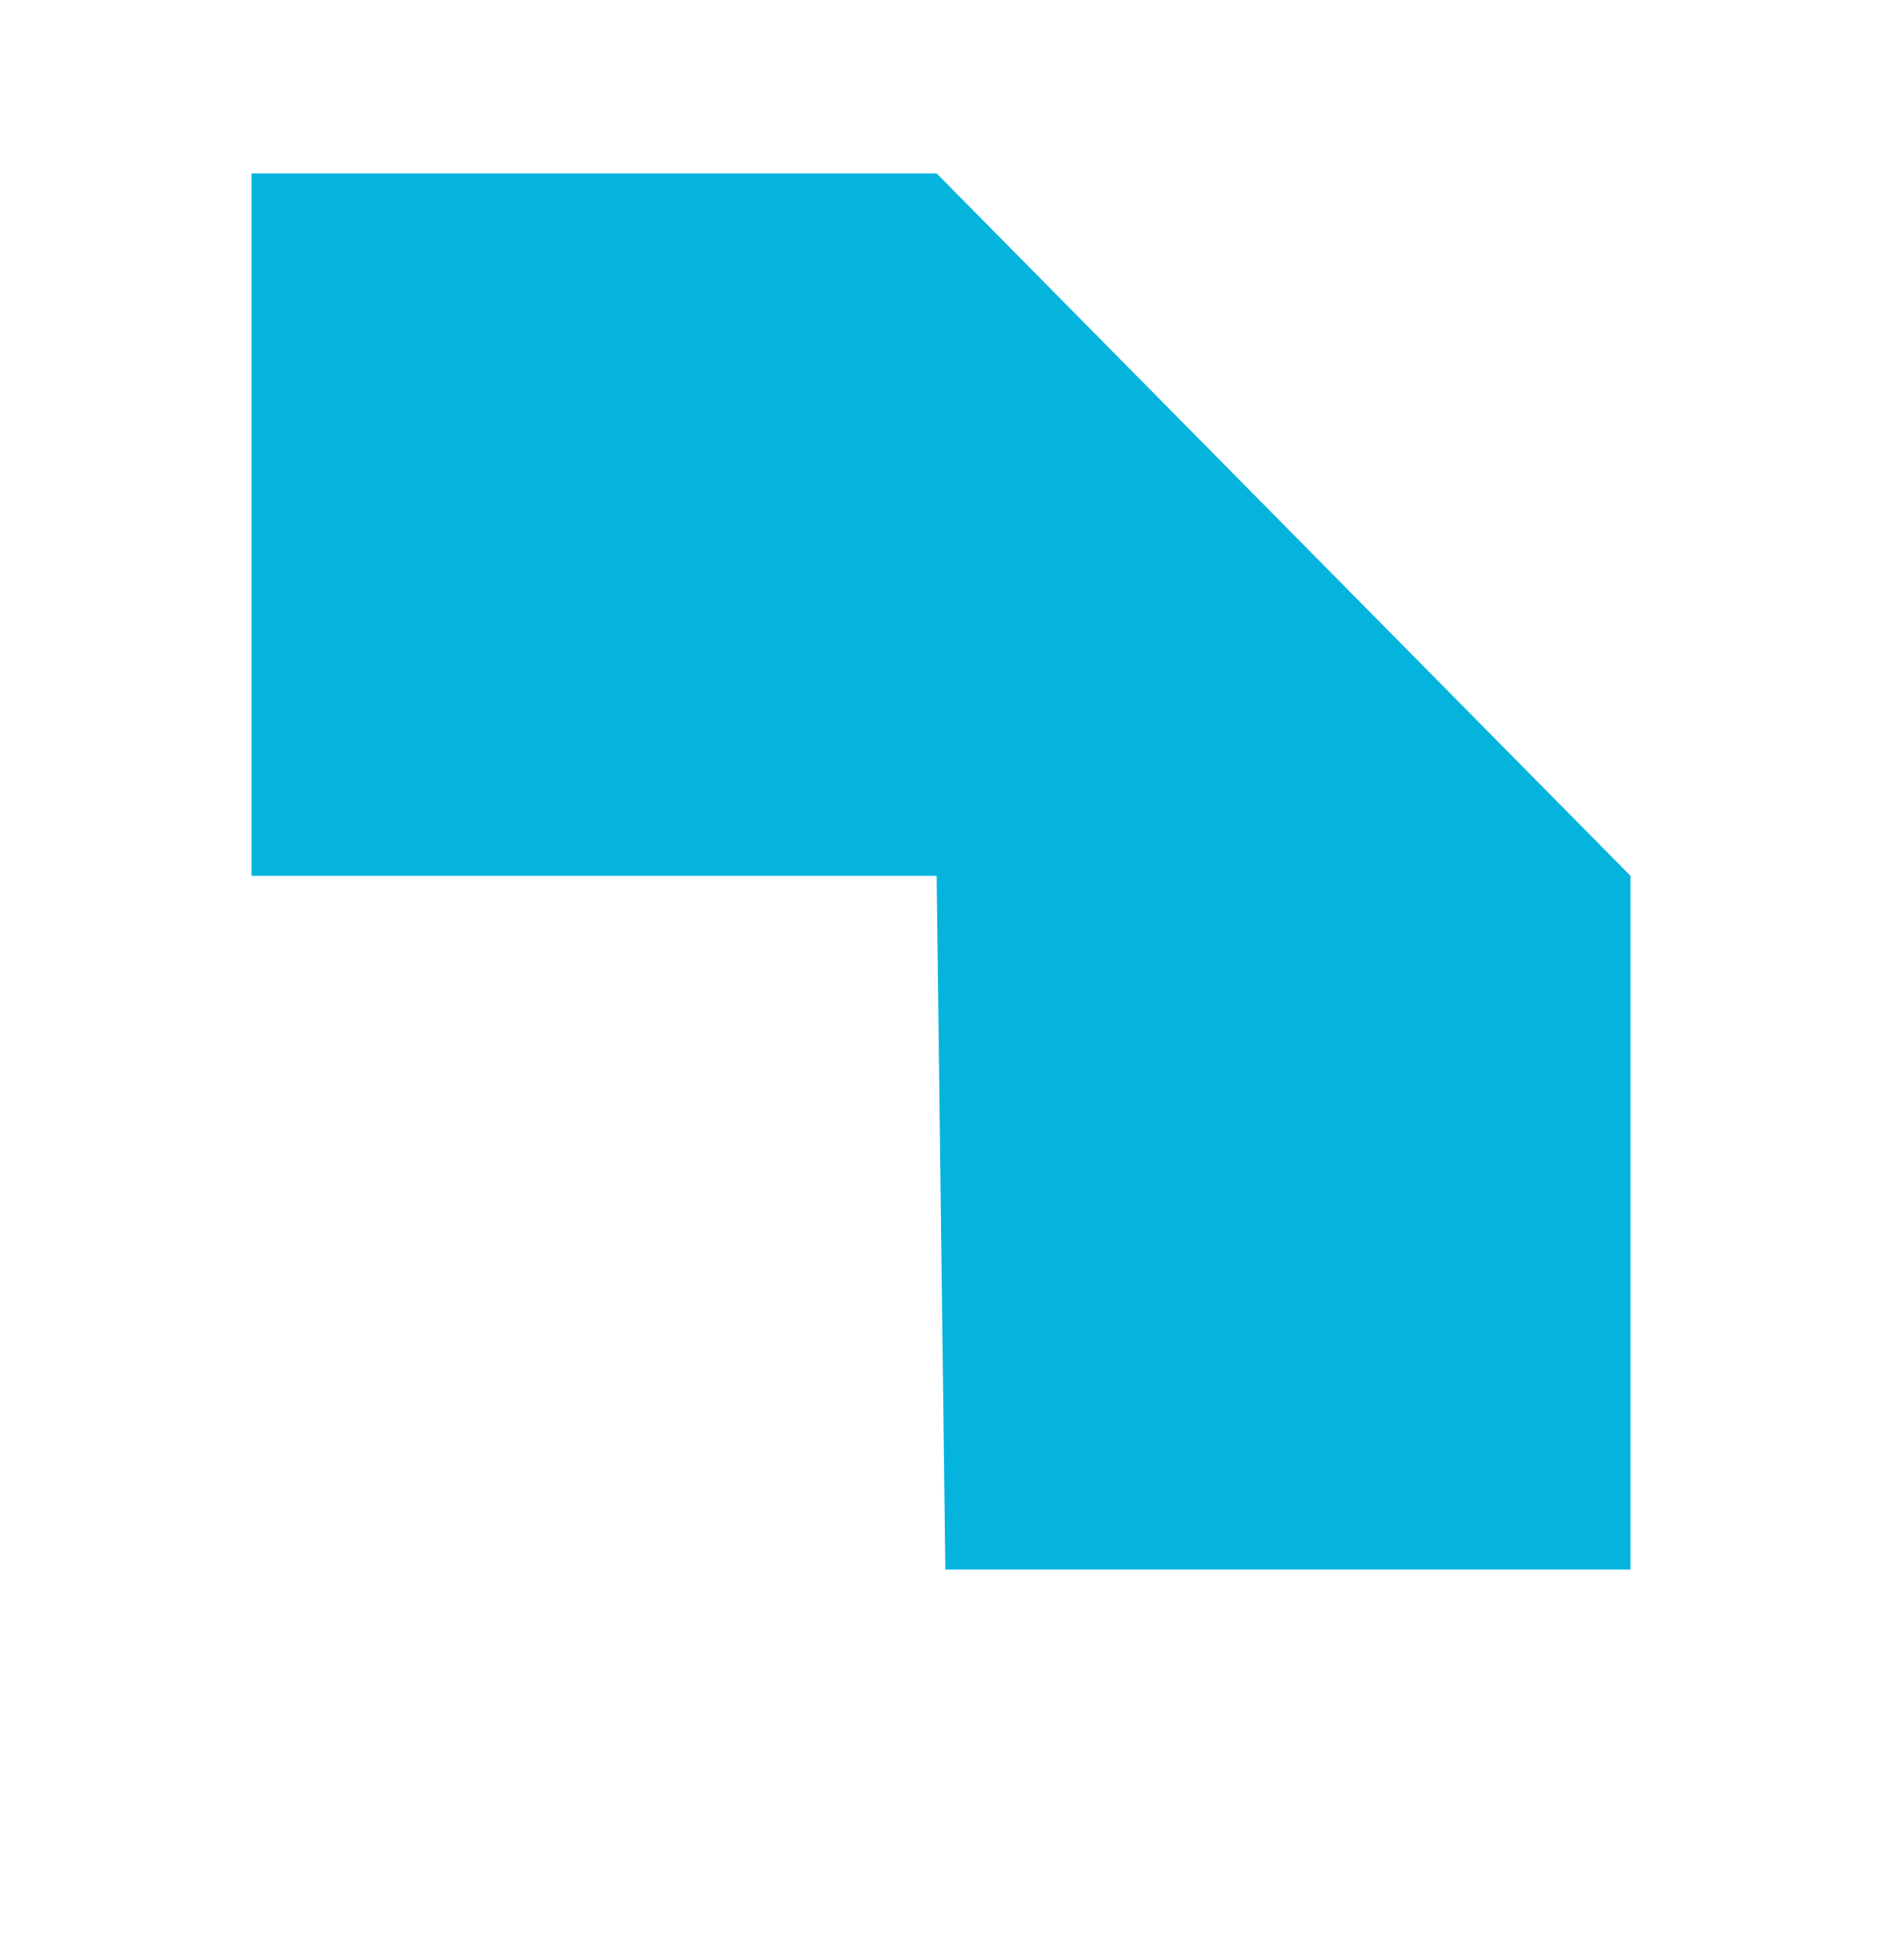 <?xml version="1.0" encoding="UTF-8"?>
<svg id="_圖層_1" xmlns="http://www.w3.org/2000/svg" version="1.1" viewBox="0 0 21.7 22.6">
  <!-- Generator: Adobe Illustrator 29.0.0, SVG Export Plug-In . SVG Version: 2.1.0 Build 186)  -->
  <defs>
    <style>
      .st0 {
        fill: #05b4dd;
      }

      .st1 {
        fill: #981f25;
      }
    </style>
  </defs>
  <rect class="st1" x="-29.9" y="190.8" height="2.8"/>
  <polygon class="st0" points="10.8 2 2.9 2 2.9 10.1 10.8 10.1 10.9 18.1 18.8 18.1 18.8 10.1 10.8 2"/>
</svg>